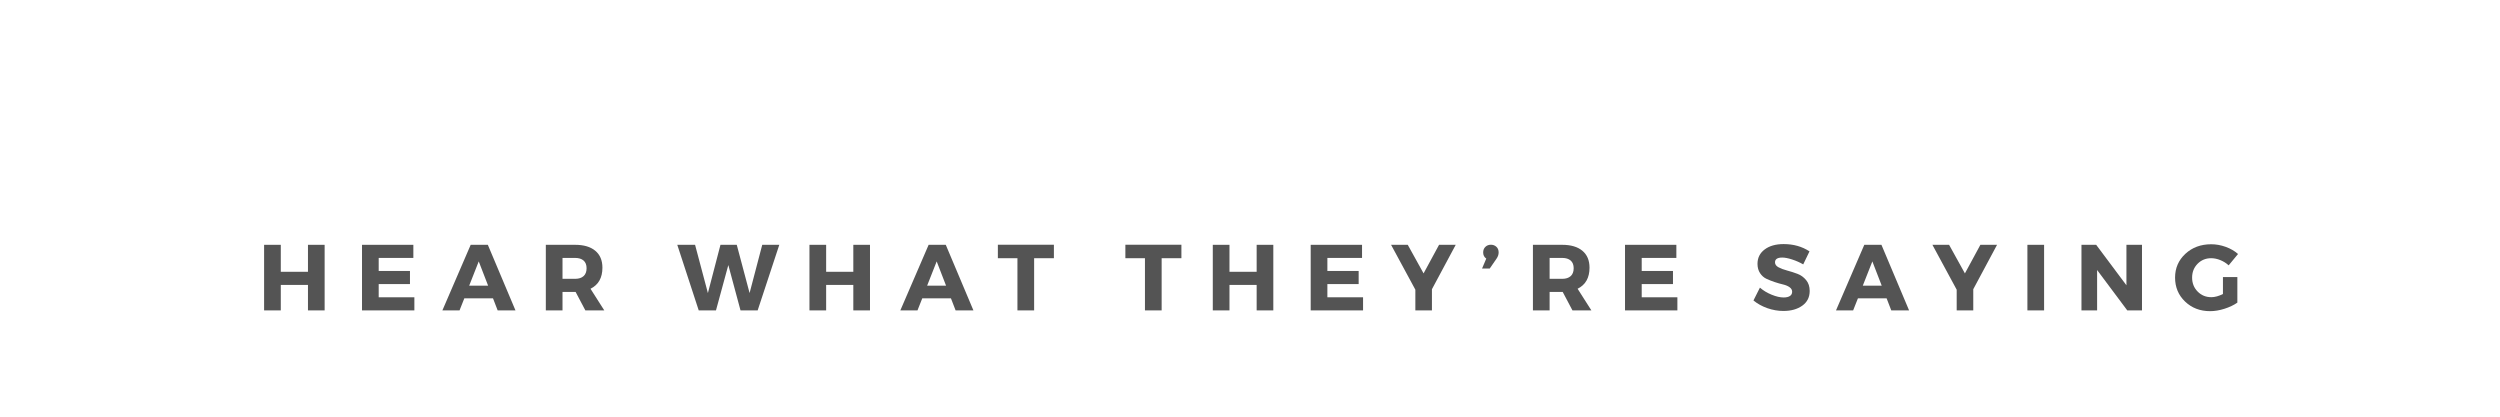 <svg xmlns="http://www.w3.org/2000/svg" xmlns:xlink="http://www.w3.org/1999/xlink" width="2400" zoomAndPan="magnify" viewBox="0 0 1800 300" height="400" preserveAspectRatio="xMidYMid meet" version="1.0"><defs><g/><clipPath id="cb3b32751f"><path d="M 0 196.863 L 1800 196.863 L 1800 300 L 0 300 Z M 0 196.863 " clip-rule="nonzero"/></clipPath></defs><rect x="-180" width="2160" fill="#ffffff" y="-30" height="360" fill-opacity="1"/><rect x="-180" width="2160" fill="#ffffff" y="-30" height="360" fill-opacity="1"/><g clip-path="url(#cb3b32751f)"><path fill="#ffffff" d="M -16.105 196.863 L 1816.145 196.863 L 1816.145 314.613 L -16.105 314.613 Z M -16.105 196.863 " fill-opacity="1" fill-rule="nonzero"/></g><g fill="#545454" fill-opacity="1"><g transform="translate(185.437, 223.487)"><g><path d="M 48.297 0 L 36.297 0 L 36.297 -18.344 L 16.734 -18.344 L 16.734 0 L 4.719 0 L 4.719 -47.219 L 16.734 -47.219 L 16.734 -27.797 L 36.297 -27.797 L 36.297 -47.219 L 48.297 -47.219 Z M 48.297 0 "/></g></g></g><g fill="#545454" fill-opacity="1"><g transform="translate(255.927, 223.487)"><g><path d="M 41.688 -37.781 L 16.734 -37.781 L 16.734 -28.391 L 39.25 -28.391 L 39.25 -18.953 L 16.734 -18.953 L 16.734 -9.438 L 42.422 -9.438 L 42.422 0 L 4.719 0 L 4.719 -47.219 L 41.688 -47.219 Z M 41.688 -37.781 "/></g></g></g><g fill="#545454" fill-opacity="1"><g transform="translate(318.863, 223.487)"><g><path d="M 36.094 -8.703 L 15.453 -8.703 L 12 0 L -0.344 0 L 20.031 -47.219 L 32.375 -47.219 L 52.281 0 L 39.453 0 Z M 32.578 -17.812 L 25.828 -35.281 L 18.953 -17.812 Z M 32.578 -17.812 "/></g></g></g><g fill="#545454" fill-opacity="1"><g transform="translate(388.274, 223.487)"><g><path d="M 33.188 0 L 26.172 -13.281 L 16.734 -13.281 L 16.734 0 L 4.719 0 L 4.719 -47.219 L 25.828 -47.219 C 32.078 -47.219 36.91 -45.789 40.328 -42.938 C 43.754 -40.082 45.469 -36.023 45.469 -30.766 C 45.469 -23.473 42.609 -18.41 36.891 -15.578 L 46.812 0 Z M 16.734 -22.734 L 25.828 -22.734 C 28.441 -22.734 30.469 -23.383 31.906 -24.688 C 33.344 -25.988 34.062 -27.879 34.062 -30.359 C 34.062 -32.785 33.344 -34.629 31.906 -35.891 C 30.469 -37.148 28.441 -37.781 25.828 -37.781 L 16.734 -37.781 Z M 16.734 -22.734 "/></g></g></g><g fill="#545454" fill-opacity="1"><g transform="translate(454.583, 223.487)"><g/></g></g><g fill="#545454" fill-opacity="1"><g transform="translate(487.704, 223.487)"><g><path d="M 57.812 0 L 45.469 0 L 36.688 -32.641 L 27.797 0 L 15.375 0 L -0.062 -47.219 L 12.75 -47.219 L 21.984 -12.484 L 31.031 -47.219 L 42.766 -47.219 L 52 -12.484 L 61.109 -47.219 L 73.391 -47.219 Z M 57.812 0 "/></g></g></g><g fill="#545454" fill-opacity="1"><g transform="translate(578.094, 223.487)"><g><path d="M 48.297 0 L 36.297 0 L 36.297 -18.344 L 16.734 -18.344 L 16.734 0 L 4.719 0 L 4.719 -47.219 L 16.734 -47.219 L 16.734 -27.797 L 36.297 -27.797 L 36.297 -47.219 L 48.297 -47.219 Z M 48.297 0 "/></g></g></g><g fill="#545454" fill-opacity="1"><g transform="translate(648.584, 223.487)"><g><path d="M 36.094 -8.703 L 15.453 -8.703 L 12 0 L -0.344 0 L 20.031 -47.219 L 32.375 -47.219 L 52.281 0 L 39.453 0 Z M 32.578 -17.812 L 25.828 -35.281 L 18.953 -17.812 Z M 32.578 -17.812 "/></g></g></g><g fill="#545454" fill-opacity="1"><g transform="translate(717.995, 223.487)"><g><path d="M 40.812 -37.578 L 26.578 -37.578 L 26.578 0 L 14.562 0 L 14.562 -37.578 L 0.469 -37.578 L 0.469 -47.281 L 40.812 -47.281 Z M 40.812 -37.578 "/></g></g></g><g fill="#545454" fill-opacity="1"><g transform="translate(776.681, 223.487)"><g/></g></g><g fill="#545454" fill-opacity="1"><g transform="translate(809.803, 223.487)"><g><path d="M 40.812 -37.578 L 26.578 -37.578 L 26.578 0 L 14.562 0 L 14.562 -37.578 L 0.469 -37.578 L 0.469 -47.281 L 40.812 -47.281 Z M 40.812 -37.578 "/></g></g></g><g fill="#545454" fill-opacity="1"><g transform="translate(868.489, 223.487)"><g><path d="M 48.297 0 L 36.297 0 L 36.297 -18.344 L 16.734 -18.344 L 16.734 0 L 4.719 0 L 4.719 -47.219 L 16.734 -47.219 L 16.734 -27.797 L 36.297 -27.797 L 36.297 -47.219 L 48.297 -47.219 Z M 48.297 0 "/></g></g></g><g fill="#545454" fill-opacity="1"><g transform="translate(938.98, 223.487)"><g><path d="M 41.688 -37.781 L 16.734 -37.781 L 16.734 -28.391 L 39.25 -28.391 L 39.25 -18.953 L 16.734 -18.953 L 16.734 -9.438 L 42.422 -9.438 L 42.422 0 L 4.719 0 L 4.719 -47.219 L 41.688 -47.219 Z M 41.688 -37.781 "/></g></g></g><g fill="#545454" fill-opacity="1"><g transform="translate(1001.915, 223.487)"><g><path d="M 29.078 -15.25 L 29.078 0 L 17.141 0 L 17.141 -14.906 L -0.344 -47.219 L 11.672 -47.219 L 23.062 -26.641 L 34.203 -47.219 L 46.203 -47.219 Z M 29.078 -15.25 "/></g></g></g><g fill="#545454" fill-opacity="1"><g transform="translate(1065.256, 223.487)"><g><path d="M 8.234 -47.281 C 9.754 -47.281 11.055 -46.785 12.141 -45.797 C 13.223 -44.805 13.766 -43.457 13.766 -41.75 C 13.766 -40.219 13.27 -38.734 12.281 -37.297 L 7.359 -30.156 L 1.828 -30.156 L 4.859 -37.297 C 3.367 -38.336 2.625 -39.801 2.625 -41.688 C 2.625 -43.352 3.148 -44.703 4.203 -45.734 C 5.266 -46.766 6.609 -47.281 8.234 -47.281 Z M 8.234 -47.281 "/></g></g></g><g fill="#545454" fill-opacity="1"><g transform="translate(1098.984, 223.487)"><g><path d="M 33.188 0 L 26.172 -13.281 L 16.734 -13.281 L 16.734 0 L 4.719 0 L 4.719 -47.219 L 25.828 -47.219 C 32.078 -47.219 36.91 -45.789 40.328 -42.938 C 43.754 -40.082 45.469 -36.023 45.469 -30.766 C 45.469 -23.473 42.609 -18.41 36.891 -15.578 L 46.812 0 Z M 16.734 -22.734 L 25.828 -22.734 C 28.441 -22.734 30.469 -23.383 31.906 -24.688 C 33.344 -25.988 34.062 -27.879 34.062 -30.359 C 34.062 -32.785 33.344 -34.629 31.906 -35.891 C 30.469 -37.148 28.441 -37.781 25.828 -37.781 L 16.734 -37.781 Z M 16.734 -22.734 "/></g></g></g><g fill="#545454" fill-opacity="1"><g transform="translate(1165.293, 223.487)"><g><path d="M 41.688 -37.781 L 16.734 -37.781 L 16.734 -28.391 L 39.25 -28.391 L 39.25 -18.953 L 16.734 -18.953 L 16.734 -9.438 L 42.422 -9.438 L 42.422 0 L 4.719 0 L 4.719 -47.219 L 41.688 -47.219 Z M 41.688 -37.781 "/></g></g></g><g fill="#545454" fill-opacity="1"><g transform="translate(1228.229, 223.487)"><g/></g></g><g fill="#545454" fill-opacity="1"><g transform="translate(1261.35, 223.487)"><g><path d="M 22.859 -47.75 C 29.922 -47.75 36.129 -46 41.484 -42.5 L 36.969 -33.125 C 34.488 -34.562 31.832 -35.738 29 -36.656 C 26.164 -37.582 23.785 -38.047 21.859 -38.047 C 18.391 -38.047 16.656 -36.898 16.656 -34.609 C 16.656 -33.117 17.508 -31.922 19.219 -31.016 C 20.926 -30.117 23.004 -29.344 25.453 -28.688 C 27.91 -28.039 30.363 -27.254 32.812 -26.328 C 35.258 -25.41 37.336 -23.914 39.047 -21.844 C 40.766 -19.781 41.625 -17.176 41.625 -14.031 C 41.625 -9.488 39.848 -5.945 36.297 -3.406 C 32.742 -0.863 28.223 0.406 22.734 0.406 C 18.816 0.406 14.945 -0.266 11.125 -1.609 C 7.301 -2.961 3.973 -4.812 1.141 -7.156 L 5.797 -16.391 C 8.18 -14.316 10.992 -12.617 14.234 -11.297 C 17.473 -9.973 20.348 -9.312 22.859 -9.312 C 24.797 -9.312 26.301 -9.66 27.375 -10.359 C 28.457 -11.055 29 -12.078 29 -13.422 C 29 -14.723 28.379 -15.812 27.141 -16.688 C 25.91 -17.57 24.375 -18.227 22.531 -18.656 C 20.688 -19.082 18.68 -19.656 16.516 -20.375 C 14.359 -21.094 12.359 -21.879 10.516 -22.734 C 8.672 -23.586 7.129 -24.945 5.891 -26.812 C 4.66 -28.676 4.047 -30.914 4.047 -33.531 C 4.047 -37.844 5.766 -41.289 9.203 -43.875 C 12.648 -46.457 17.203 -47.75 22.859 -47.75 Z M 22.859 -47.75 "/></g></g></g><g fill="#545454" fill-opacity="1"><g transform="translate(1322.262, 223.487)"><g><path d="M 36.094 -8.703 L 15.453 -8.703 L 12 0 L -0.344 0 L 20.031 -47.219 L 32.375 -47.219 L 52.281 0 L 39.453 0 Z M 32.578 -17.812 L 25.828 -35.281 L 18.953 -17.812 Z M 32.578 -17.812 "/></g></g></g><g fill="#545454" fill-opacity="1"><g transform="translate(1391.674, 223.487)"><g><path d="M 29.078 -15.25 L 29.078 0 L 17.141 0 L 17.141 -14.906 L -0.344 -47.219 L 11.672 -47.219 L 23.062 -26.641 L 34.203 -47.219 L 46.203 -47.219 Z M 29.078 -15.25 "/></g></g></g><g fill="#545454" fill-opacity="1"><g transform="translate(1455.014, 223.487)"><g><path d="M 16.734 0 L 4.719 0 L 4.719 -47.219 L 16.734 -47.219 Z M 16.734 0 "/></g></g></g><g fill="#545454" fill-opacity="1"><g transform="translate(1493.936, 223.487)"><g><path d="M 48.297 0 L 37.703 0 L 15.984 -29.078 L 15.984 0 L 4.719 0 L 4.719 -47.219 L 15.312 -47.219 L 37.094 -18.078 L 37.094 -47.219 L 48.297 -47.219 Z M 48.297 0 "/></g></g></g><g fill="#545454" fill-opacity="1"><g transform="translate(1564.427, 223.487)"><g><path d="M 36.094 -24.016 L 46.469 -24.016 L 46.469 -5.594 C 43.906 -3.801 40.812 -2.328 37.188 -1.172 C 33.57 -0.023 30.125 0.547 26.844 0.547 C 19.645 0.547 13.641 -1.754 8.828 -6.359 C 4.023 -10.973 1.625 -16.723 1.625 -23.609 C 1.625 -30.441 4.094 -36.148 9.031 -40.734 C 13.977 -45.328 20.188 -47.625 27.656 -47.625 C 31.164 -47.625 34.648 -46.992 38.109 -45.734 C 41.578 -44.473 44.523 -42.766 46.953 -40.609 L 40.203 -32.438 C 38.492 -34.02 36.516 -35.27 34.266 -36.188 C 32.016 -37.113 29.789 -37.578 27.594 -37.578 C 23.719 -37.578 20.461 -36.238 17.828 -33.562 C 15.203 -30.883 13.891 -27.566 13.891 -23.609 C 13.891 -19.609 15.219 -16.258 17.875 -13.562 C 20.531 -10.863 23.812 -9.516 27.719 -9.516 C 30.238 -9.516 33.031 -10.273 36.094 -11.797 Z M 36.094 -24.016 "/></g></g></g></svg>